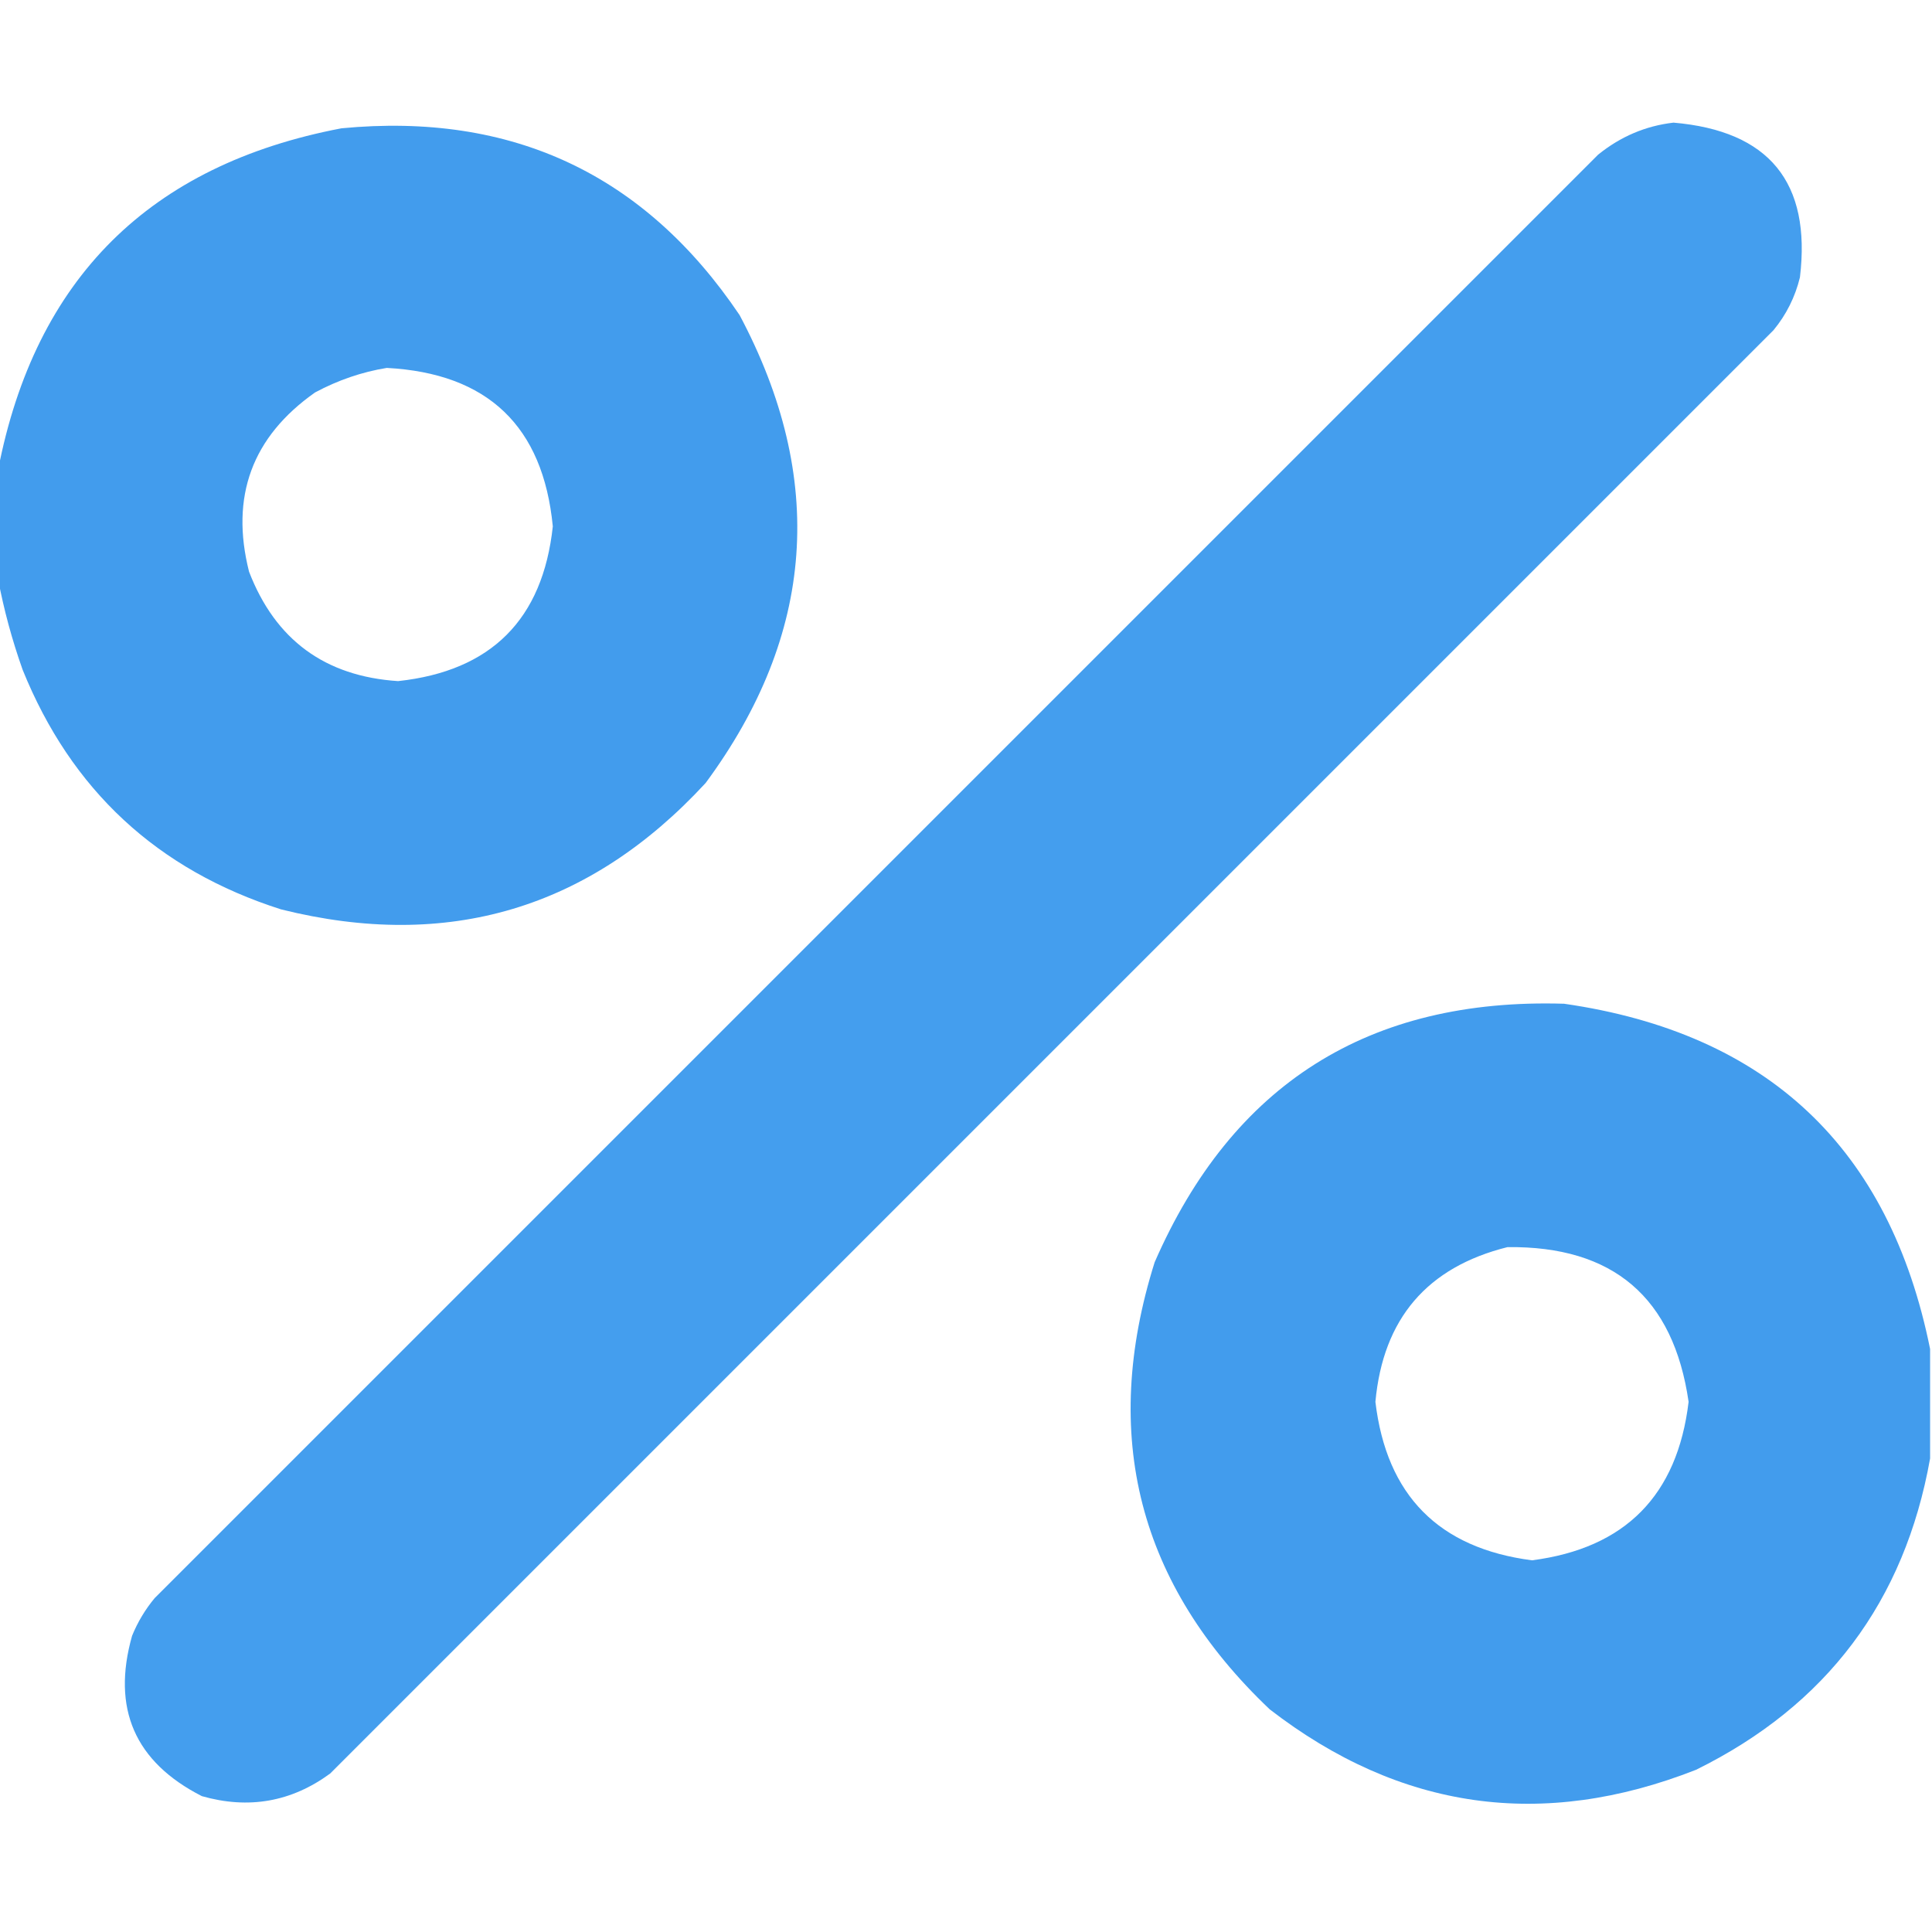 <?xml version="1.0" encoding="UTF-8"?> <svg xmlns="http://www.w3.org/2000/svg" width="512" height="512" viewBox="0 0 512 512" fill="none"><g clip-path="url(#clip0_886_430)"><path opacity="0.972" fill-rule="evenodd" clip-rule="evenodd" d="M443.502 32.5C468.858 34.681 480.025 48.348 477.002 73.5C475.728 78.714 473.395 83.381 470.002 87.5C342.502 215 215.002 342.5 87.502 470C77.234 477.526 65.901 479.526 53.502 476C35.722 466.935 29.555 452.769 35.002 433.5C36.499 429.835 38.499 426.502 41.002 423.5C168.502 296 296.002 168.5 423.502 41C429.449 36.185 436.116 33.352 443.502 32.5Z" fill="#3F9BED"></path><path opacity="0.982" fill-rule="evenodd" clip-rule="evenodd" d="M-0.5 153.501C-0.5 143.834 -0.5 134.168 -0.5 124.501C9.321 73.847 39.654 43.681 90.5 34.001C135.678 29.678 170.845 46.178 196 83.501C219.041 126.821 216.041 168.155 187 207.501C156.228 240.866 118.728 252.033 74.5 241.001C41.713 230.547 18.88 209.38 6 177.501C3.179 169.542 1.013 161.542 -0.5 153.501ZM102.5 97.501C129.257 98.926 143.923 112.926 146.5 139.501C143.839 164.162 130.172 177.829 105.5 180.501C86.128 179.236 72.962 169.57 66 151.501C60.971 131.583 66.804 115.75 83.5 104.001C89.591 100.739 95.924 98.572 102.5 97.501Z" fill="#3F9BED"></path><path opacity="0.982" fill-rule="evenodd" clip-rule="evenodd" d="M511.497 357.501C511.497 367.168 511.497 376.834 511.497 386.501C504.738 424.43 484.072 451.93 449.497 469.001C408.731 485.026 371.065 479.692 336.497 453.001C301.697 419.969 291.53 380.469 305.997 334.501C326.612 287.266 362.779 264.432 414.497 266.001C468.427 273.768 500.76 304.268 511.497 357.501ZM399.497 330.501C427.495 330.162 443.495 343.828 447.497 371.501C444.528 396.303 430.694 410.303 405.997 413.501C381.282 410.286 367.449 396.286 364.497 371.501C366.523 349.483 378.189 335.817 399.497 330.501Z" fill="#3F9BED"></path></g><defs><clipPath id="clip0_886_430"><rect width="512" height="512" fill="white"></rect></clipPath></defs></svg> 